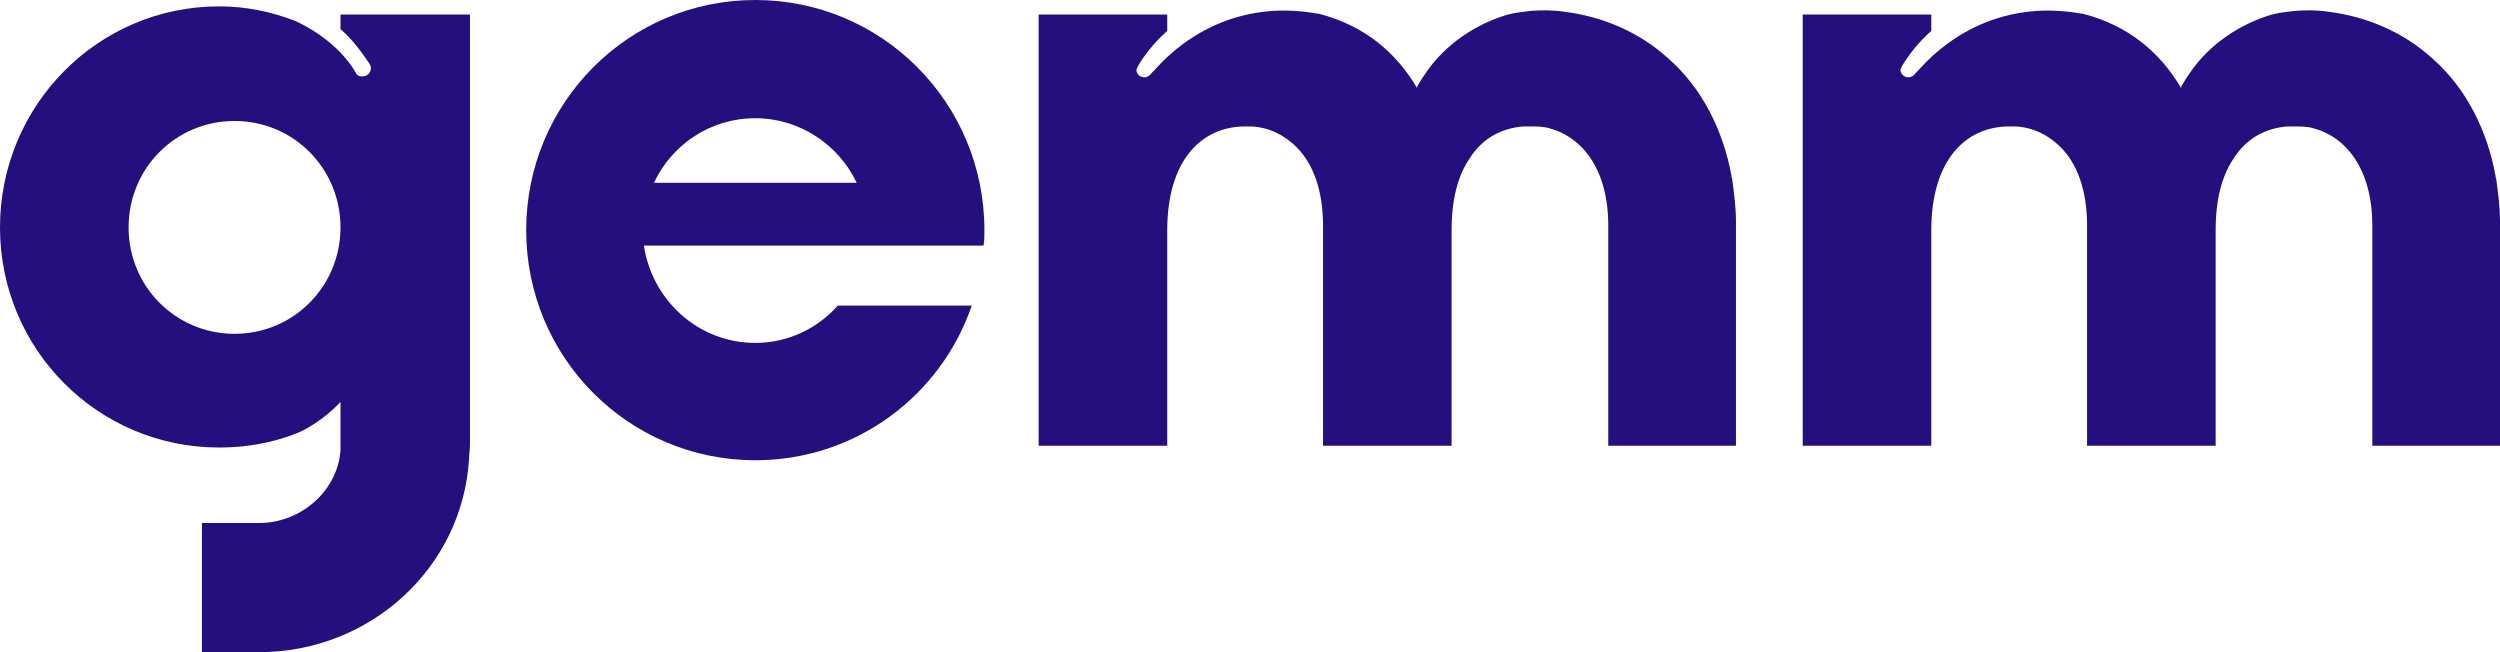 <svg width="92" height="24" viewBox="0 0 92 24" fill="none" xmlns="http://www.w3.org/2000/svg">
  <path d="M12.53 0.536H17.295V16.368C17.295 16.536 17.262 16.703 17.262 16.87C17.029 20.887 13.63 24 9.531 24H7.431V19.247H9.531C11.097 19.247 12.43 18.042 12.53 16.569C12.53 16.502 12.53 14.795 12.53 14.795C11.897 15.464 11.164 15.866 10.864 15.966C9.997 16.301 9.064 16.469 8.064 16.469C3.599 16.469 0 12.854 0 8.368C0 3.883 3.599 0.234 8.064 0.234C9.064 0.234 9.997 0.435 10.864 0.77C11.23 0.937 12.43 1.54 13.096 2.678C13.13 2.778 13.23 2.812 13.33 2.812C13.596 2.812 13.73 2.544 13.596 2.343C13.363 2.008 13.03 1.506 12.53 1.071V0.536ZM8.631 12.284C10.797 12.284 12.53 10.544 12.53 8.368C12.53 6.192 10.797 4.452 8.631 4.452C6.465 4.452 4.732 6.192 4.732 8.368C4.732 10.544 6.465 12.284 8.631 12.284Z" fill="#250F7F"/>
  <path d="M36.226 8.469C36.226 8.669 36.226 8.87 36.193 9.038H23.696C23.996 11.046 25.696 12.619 27.795 12.619C28.995 12.619 30.094 12.084 30.828 11.247H35.76C34.627 14.561 31.494 16.937 27.795 16.937C23.13 16.937 19.364 13.155 19.364 8.469C19.364 3.782 23.13 0 27.795 0C32.46 0 36.226 3.782 36.226 8.469ZM24.063 6.728H31.527C30.861 5.322 29.428 4.351 27.795 4.351C26.129 4.351 24.729 5.322 24.063 6.728Z" fill="#250F7F"/>
  <path d="M63.749 6.628C63.816 7.13 63.883 7.632 63.883 8.134V16.402H59.184V8.301C59.184 6.259 58.251 5.054 57.018 4.72C56.785 4.653 56.551 4.653 56.285 4.653C56.218 4.653 56.151 4.653 56.051 4.653C55.252 4.72 54.552 5.088 54.085 5.824C53.652 6.46 53.419 7.331 53.419 8.469V16.402H48.687V8.301C48.687 6.996 48.32 6.025 47.72 5.423C47.254 4.954 46.687 4.686 46.054 4.653C45.987 4.653 45.888 4.653 45.821 4.653C44.221 4.653 42.955 5.891 42.955 8.469V16.402H38.223V0.536H42.955V1.138C42.455 1.573 42.089 2.075 41.889 2.41C41.855 2.477 41.822 2.544 41.822 2.577C41.822 2.577 41.822 2.577 41.822 2.611C41.855 2.745 41.955 2.845 42.122 2.845C42.222 2.845 42.322 2.778 42.389 2.678C42.389 2.678 42.422 2.644 42.489 2.577C43.322 1.64 44.388 0.937 45.621 0.603C45.987 0.502 46.387 0.435 46.821 0.402C47.354 0.368 47.92 0.402 48.487 0.502H48.52C50.22 0.937 51.386 1.941 52.153 3.247V3.18C52.252 3.013 52.352 2.845 52.452 2.711C53.185 1.607 54.352 0.87 55.485 0.536C55.752 0.469 56.018 0.435 56.318 0.402C56.751 0.368 57.151 0.368 57.584 0.435C58.951 0.603 60.317 1.172 61.383 2.142C62.65 3.247 63.416 4.82 63.716 6.46C63.716 6.527 63.749 6.594 63.749 6.628Z" fill="#250F7F"/>
  <path d="M91.867 6.628C91.933 7.13 92 7.632 92 8.134V16.402H87.301V8.301C87.301 6.259 86.368 5.054 85.135 4.72C84.902 4.653 84.669 4.653 84.402 4.653C84.335 4.653 84.269 4.653 84.169 4.653C83.369 4.72 82.669 5.088 82.203 5.824C81.769 6.46 81.536 7.331 81.536 8.469V16.402H76.804V8.301C76.804 6.996 76.438 6.025 75.838 5.423C75.371 4.954 74.805 4.686 74.171 4.653C74.105 4.653 74.005 4.653 73.938 4.653C72.339 4.653 71.072 5.891 71.072 8.469V16.402H66.34V0.536H71.072V1.138C70.573 1.573 70.206 2.075 70.006 2.41C69.973 2.477 69.939 2.544 69.939 2.577C69.939 2.577 69.939 2.577 69.939 2.611C69.973 2.745 70.073 2.845 70.239 2.845C70.339 2.845 70.439 2.778 70.506 2.678C70.506 2.678 70.539 2.644 70.606 2.577C71.439 1.64 72.505 0.937 73.738 0.603C74.105 0.502 74.505 0.435 74.938 0.402C75.471 0.368 76.038 0.402 76.604 0.502H76.638C78.337 0.937 79.503 1.941 80.27 3.247V3.18C80.37 3.013 80.47 2.845 80.57 2.711C81.303 1.607 82.469 0.87 83.602 0.536C83.869 0.469 84.135 0.435 84.435 0.402C84.869 0.368 85.269 0.368 85.702 0.435C87.068 0.603 88.434 1.172 89.501 2.142C90.767 3.247 91.534 4.82 91.833 6.46C91.833 6.527 91.867 6.594 91.867 6.628Z" fill="#250F7F"/>
</svg>